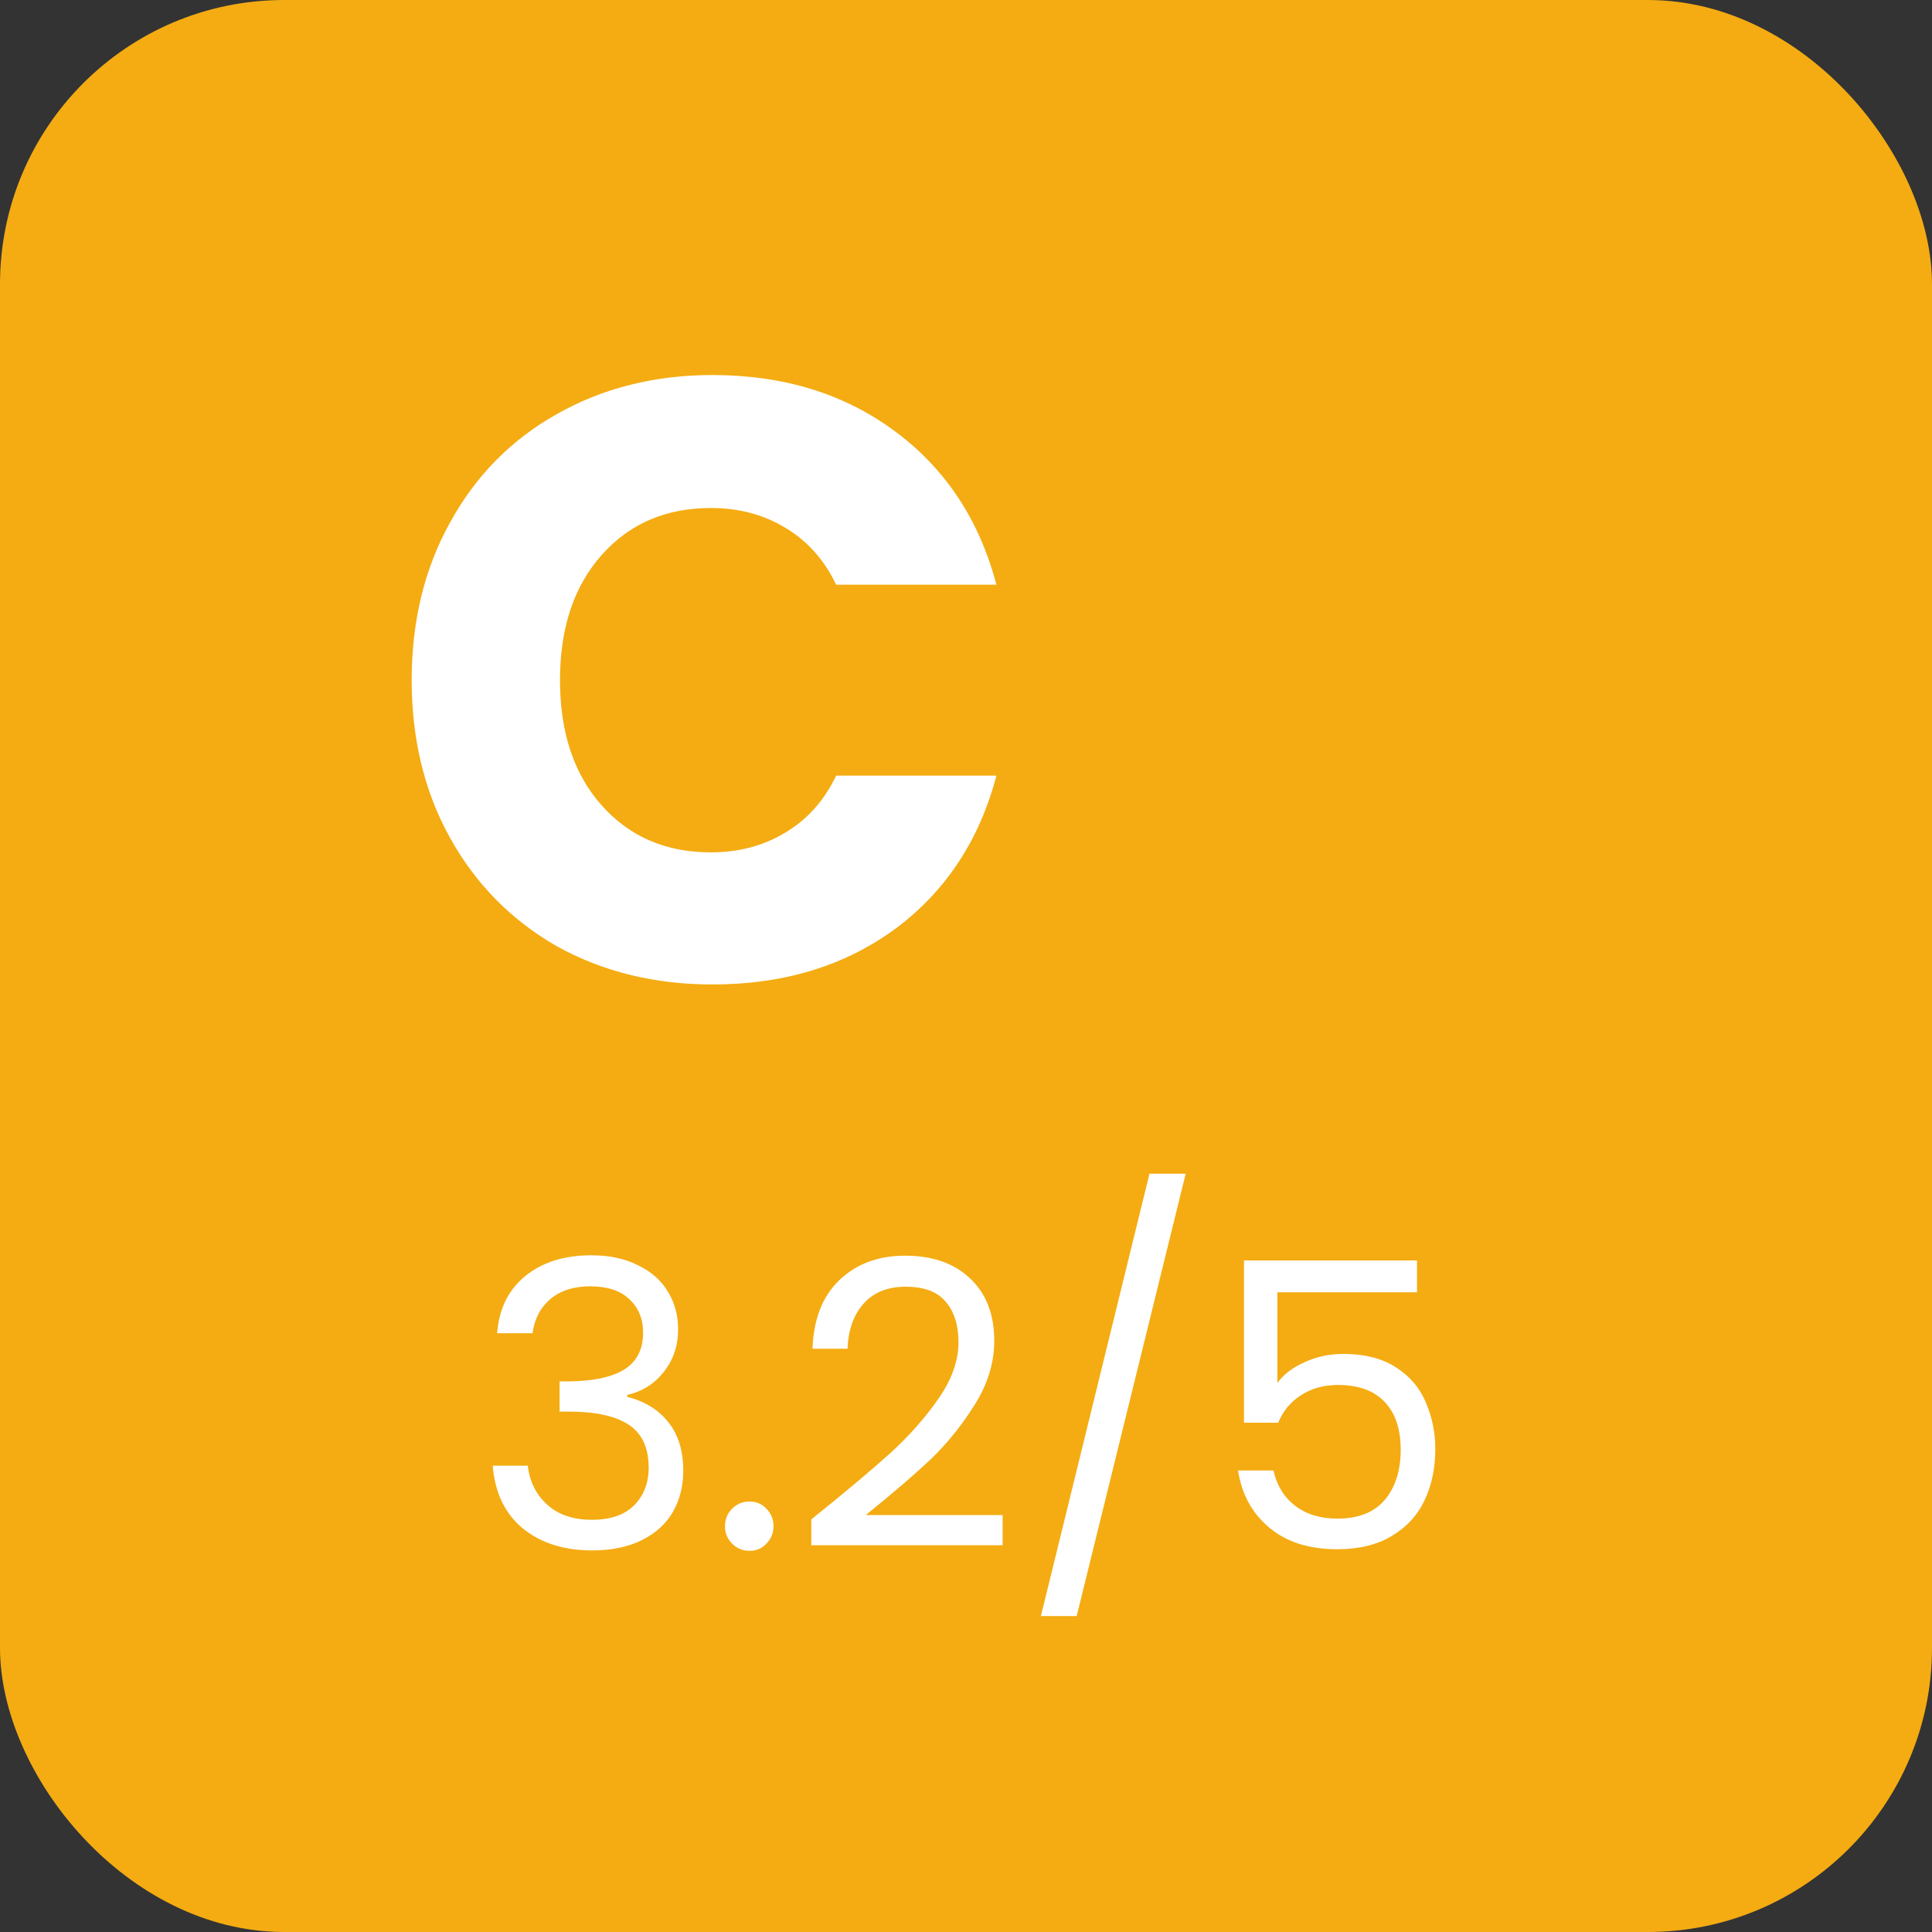 <?xml version="1.0" encoding="utf-8"?>
<svg xmlns="http://www.w3.org/2000/svg" width="68" height="68" viewBox="0 0 68 68" fill="none">
<rect x="0" y="0" width="68" height="68" fill="#333333" stroke="none"/>
<rect width="68" height="68" rx="10" fill="#F4AC12"/>
<path d="M14.49 23.94C14.49 21.86 14.94 20.01 15.84 18.39C16.74 16.75 17.99 15.48 19.59 14.58C21.21 13.66 23.04 13.2 25.08 13.2C27.58 13.2 29.72 13.86 31.5 15.18C33.28 16.5 34.47 18.3 35.07 20.58H29.43C29.01 19.7 28.41 19.03 27.63 18.57C26.87 18.11 26 17.88 25.02 17.88C23.44 17.88 22.16 18.43 21.18 19.53C20.2 20.63 19.71 22.1 19.71 23.94C19.71 25.78 20.2 27.25 21.18 28.35C22.16 29.45 23.44 30 25.02 30C26 30 26.87 29.77 27.63 29.31C28.41 28.85 29.01 28.18 29.43 27.3H35.07C34.47 29.58 33.28 31.38 31.5 32.7C29.72 34 27.58 34.65 25.08 34.65C23.04 34.65 21.21 34.2 19.59 33.3C17.99 32.38 16.74 31.11 15.84 29.49C14.94 27.87 14.49 26.02 14.49 23.94Z" fill="white"/>
<path d="M17.497 46.926C17.563 46.067 17.894 45.395 18.491 44.91C19.089 44.425 19.863 44.182 20.815 44.182C21.45 44.182 21.996 44.299 22.453 44.532C22.92 44.756 23.27 45.064 23.503 45.456C23.746 45.848 23.867 46.291 23.867 46.786C23.867 47.365 23.699 47.864 23.363 48.284C23.037 48.704 22.607 48.975 22.075 49.096V49.166C22.682 49.315 23.163 49.609 23.517 50.048C23.872 50.487 24.049 51.061 24.049 51.77C24.049 52.302 23.928 52.783 23.685 53.212C23.443 53.632 23.079 53.963 22.593 54.206C22.108 54.449 21.525 54.57 20.843 54.57C19.854 54.57 19.042 54.313 18.407 53.8C17.773 53.277 17.418 52.54 17.343 51.588H18.575C18.641 52.148 18.869 52.605 19.261 52.96C19.653 53.315 20.176 53.492 20.829 53.492C21.483 53.492 21.977 53.324 22.313 52.988C22.659 52.643 22.831 52.199 22.831 51.658C22.831 50.958 22.598 50.454 22.131 50.146C21.665 49.838 20.96 49.684 20.017 49.684H19.695V48.62H20.031C20.89 48.611 21.539 48.471 21.977 48.2C22.416 47.92 22.635 47.491 22.635 46.912C22.635 46.417 22.472 46.021 22.145 45.722C21.828 45.423 21.371 45.274 20.773 45.274C20.195 45.274 19.728 45.423 19.373 45.722C19.019 46.021 18.809 46.422 18.743 46.926H17.497ZM26.385 54.584C26.143 54.584 25.937 54.5 25.769 54.332C25.601 54.164 25.517 53.959 25.517 53.716C25.517 53.473 25.601 53.268 25.769 53.1C25.937 52.932 26.143 52.848 26.385 52.848C26.619 52.848 26.815 52.932 26.973 53.1C27.141 53.268 27.225 53.473 27.225 53.716C27.225 53.959 27.141 54.164 26.973 54.332C26.815 54.5 26.619 54.584 26.385 54.584ZM28.555 53.478C29.74 52.526 30.669 51.747 31.341 51.14C32.013 50.524 32.578 49.885 33.035 49.222C33.502 48.55 33.735 47.892 33.735 47.248C33.735 46.641 33.586 46.165 33.287 45.82C32.998 45.465 32.526 45.288 31.873 45.288C31.238 45.288 30.744 45.489 30.389 45.89C30.044 46.282 29.857 46.809 29.829 47.472H28.597C28.634 46.427 28.951 45.619 29.549 45.05C30.146 44.481 30.916 44.196 31.859 44.196C32.82 44.196 33.581 44.462 34.141 44.994C34.71 45.526 34.995 46.259 34.995 47.192C34.995 47.967 34.761 48.723 34.295 49.46C33.837 50.188 33.315 50.832 32.727 51.392C32.139 51.943 31.387 52.587 30.473 53.324H35.289V54.388H28.555V53.478ZM41.732 41.312L37.896 56.88H36.636L40.458 41.312H41.732ZM49.874 45.484H44.96V48.676C45.174 48.377 45.492 48.135 45.912 47.948C46.332 47.752 46.784 47.654 47.27 47.654C48.044 47.654 48.674 47.817 49.16 48.144C49.645 48.461 49.99 48.877 50.196 49.39C50.41 49.894 50.518 50.431 50.518 51C50.518 51.672 50.392 52.274 50.14 52.806C49.888 53.338 49.5 53.758 48.978 54.066C48.464 54.374 47.825 54.528 47.06 54.528C46.08 54.528 45.286 54.276 44.68 53.772C44.073 53.268 43.704 52.596 43.574 51.756H44.82C44.941 52.288 45.198 52.703 45.59 53.002C45.982 53.301 46.476 53.45 47.074 53.45C47.811 53.45 48.366 53.231 48.74 52.792C49.113 52.344 49.3 51.756 49.3 51.028C49.3 50.3 49.113 49.74 48.74 49.348C48.366 48.947 47.816 48.746 47.088 48.746C46.593 48.746 46.159 48.867 45.786 49.11C45.422 49.343 45.156 49.665 44.988 50.076H43.784V44.364H49.874V45.484Z" fill="white"/>
</svg>